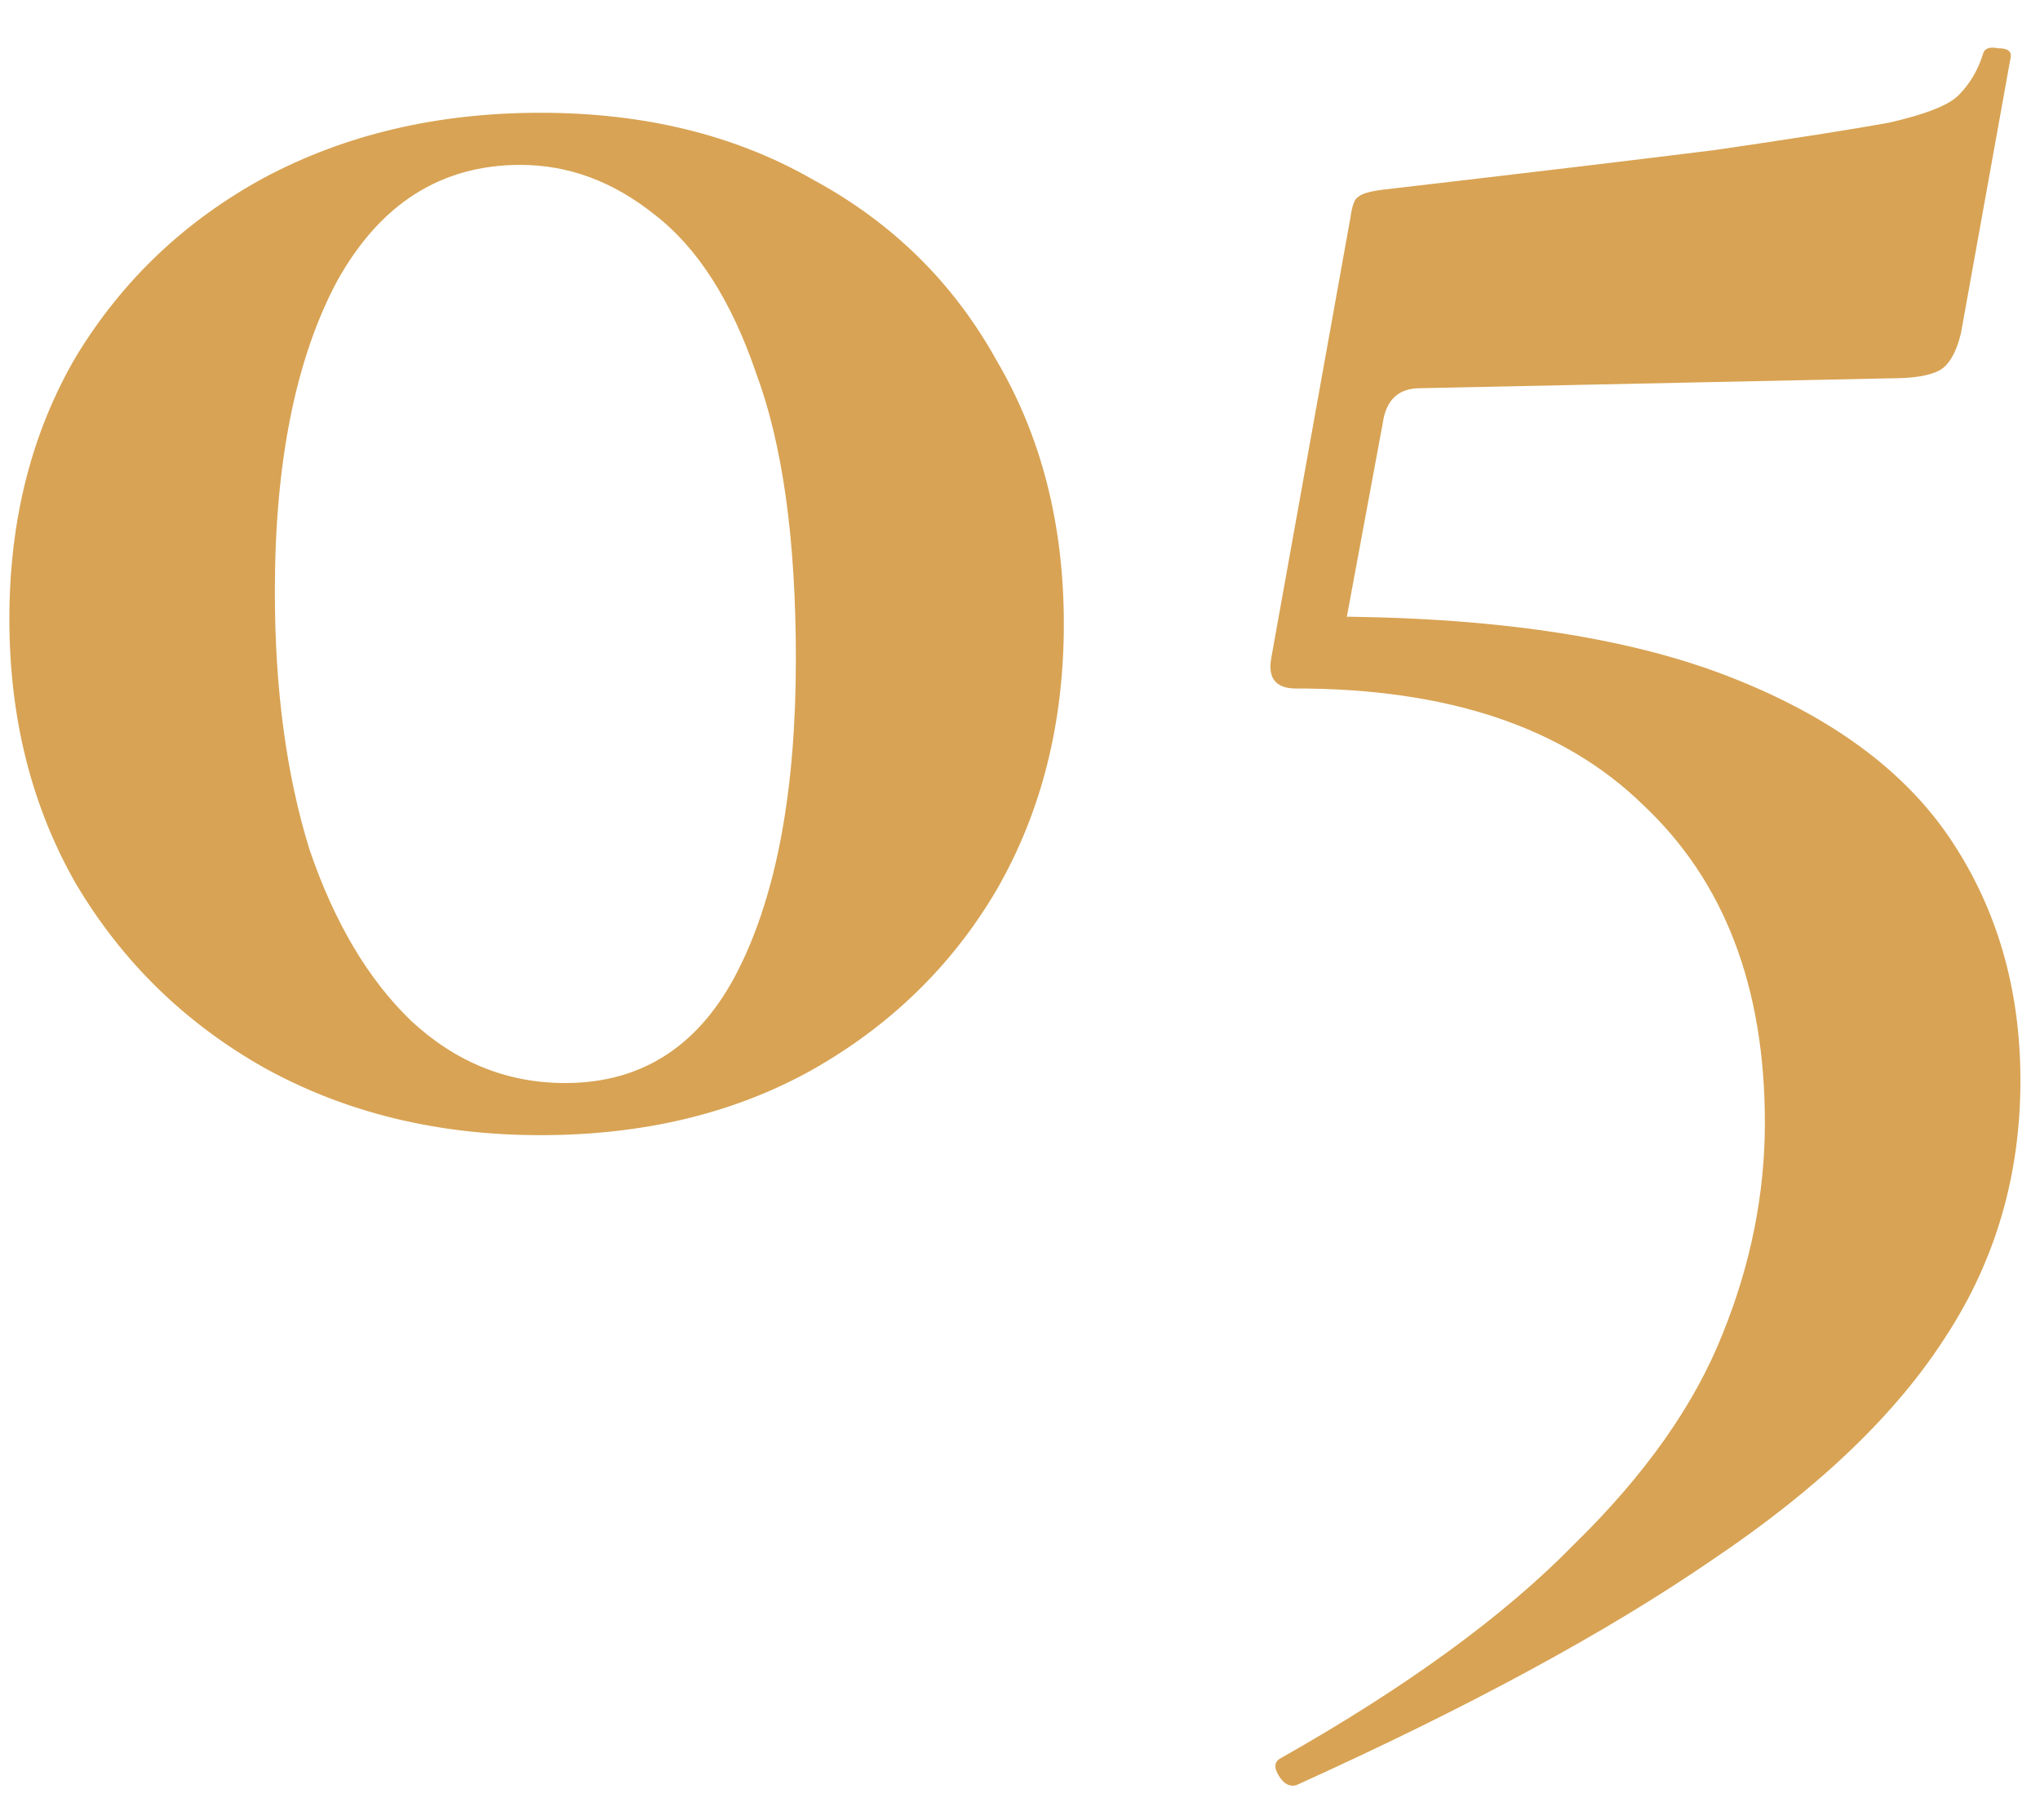 <svg xmlns="http://www.w3.org/2000/svg" width="37" height="33" viewBox="0 0 37 33" fill="none"><path d="M9.8 20.585C7.94 20.585 6.275 20.18 4.805 19.37C3.365 18.56 2.225 17.45 1.385 16.04C0.575 14.63 0.17 13.025 0.17 11.225C0.17 9.425 0.575 7.835 1.385 6.455C2.225 5.075 3.365 3.995 4.805 3.215C6.275 2.435 7.94 2.045 9.8 2.045C11.69 2.045 13.34 2.45 14.75 3.26C16.19 4.04 17.3 5.135 18.08 6.545C18.89 7.925 19.295 9.515 19.295 11.315C19.295 13.115 18.89 14.72 18.08 16.13C17.27 17.51 16.145 18.605 14.705 19.415C13.295 20.195 11.66 20.585 9.8 20.585ZM10.25 19.64C11.66 19.64 12.71 18.95 13.4 17.57C14.09 16.19 14.435 14.315 14.435 11.945C14.435 9.785 14.195 8.06 13.715 6.77C13.265 5.45 12.65 4.49 11.87 3.89C11.12 3.29 10.31 2.99 9.44 2.99C8 2.99 6.89 3.695 6.11 5.105C5.36 6.515 4.985 8.39 4.985 10.73C4.985 12.5 5.195 14.06 5.615 15.41C6.065 16.73 6.68 17.765 7.46 18.515C8.27 19.265 9.2 19.64 10.25 19.64ZM23.955 11.18C27.015 11.18 29.475 11.54 31.335 12.26C33.195 12.98 34.545 13.97 35.385 15.23C36.225 16.49 36.645 17.945 36.645 19.595C36.645 21.305 36.195 22.85 35.295 24.23C34.395 25.64 32.985 26.99 31.065 28.28C29.145 29.6 26.625 30.965 23.505 32.375C23.385 32.405 23.28 32.345 23.19 32.195C23.1 32.045 23.115 31.94 23.235 31.88C25.515 30.59 27.285 29.3 28.545 28.01C29.835 26.75 30.735 25.475 31.245 24.185C31.755 22.925 32.01 21.65 32.01 20.36C32.01 17.9 31.275 15.98 29.805 14.6C28.365 13.19 26.265 12.485 23.505 12.485C23.145 12.485 22.995 12.305 23.055 11.945L24.495 3.935C24.525 3.725 24.57 3.605 24.63 3.575C24.69 3.515 24.84 3.47 25.08 3.44C27.66 3.14 29.67 2.9 31.11 2.72C32.55 2.51 33.6 2.345 34.26 2.225C34.92 2.075 35.34 1.91 35.52 1.73C35.73 1.52 35.88 1.265 35.97 0.965C36 0.875 36.09 0.845 36.24 0.875C36.42 0.875 36.495 0.935 36.465 1.055L35.565 6.05C35.475 6.41 35.34 6.635 35.16 6.725C34.98 6.815 34.695 6.86 34.305 6.86L25.755 7.04C25.365 7.04 25.14 7.25 25.08 7.67L24.27 12.035L23.955 11.18Z" fill="#D8A354"></path></svg>